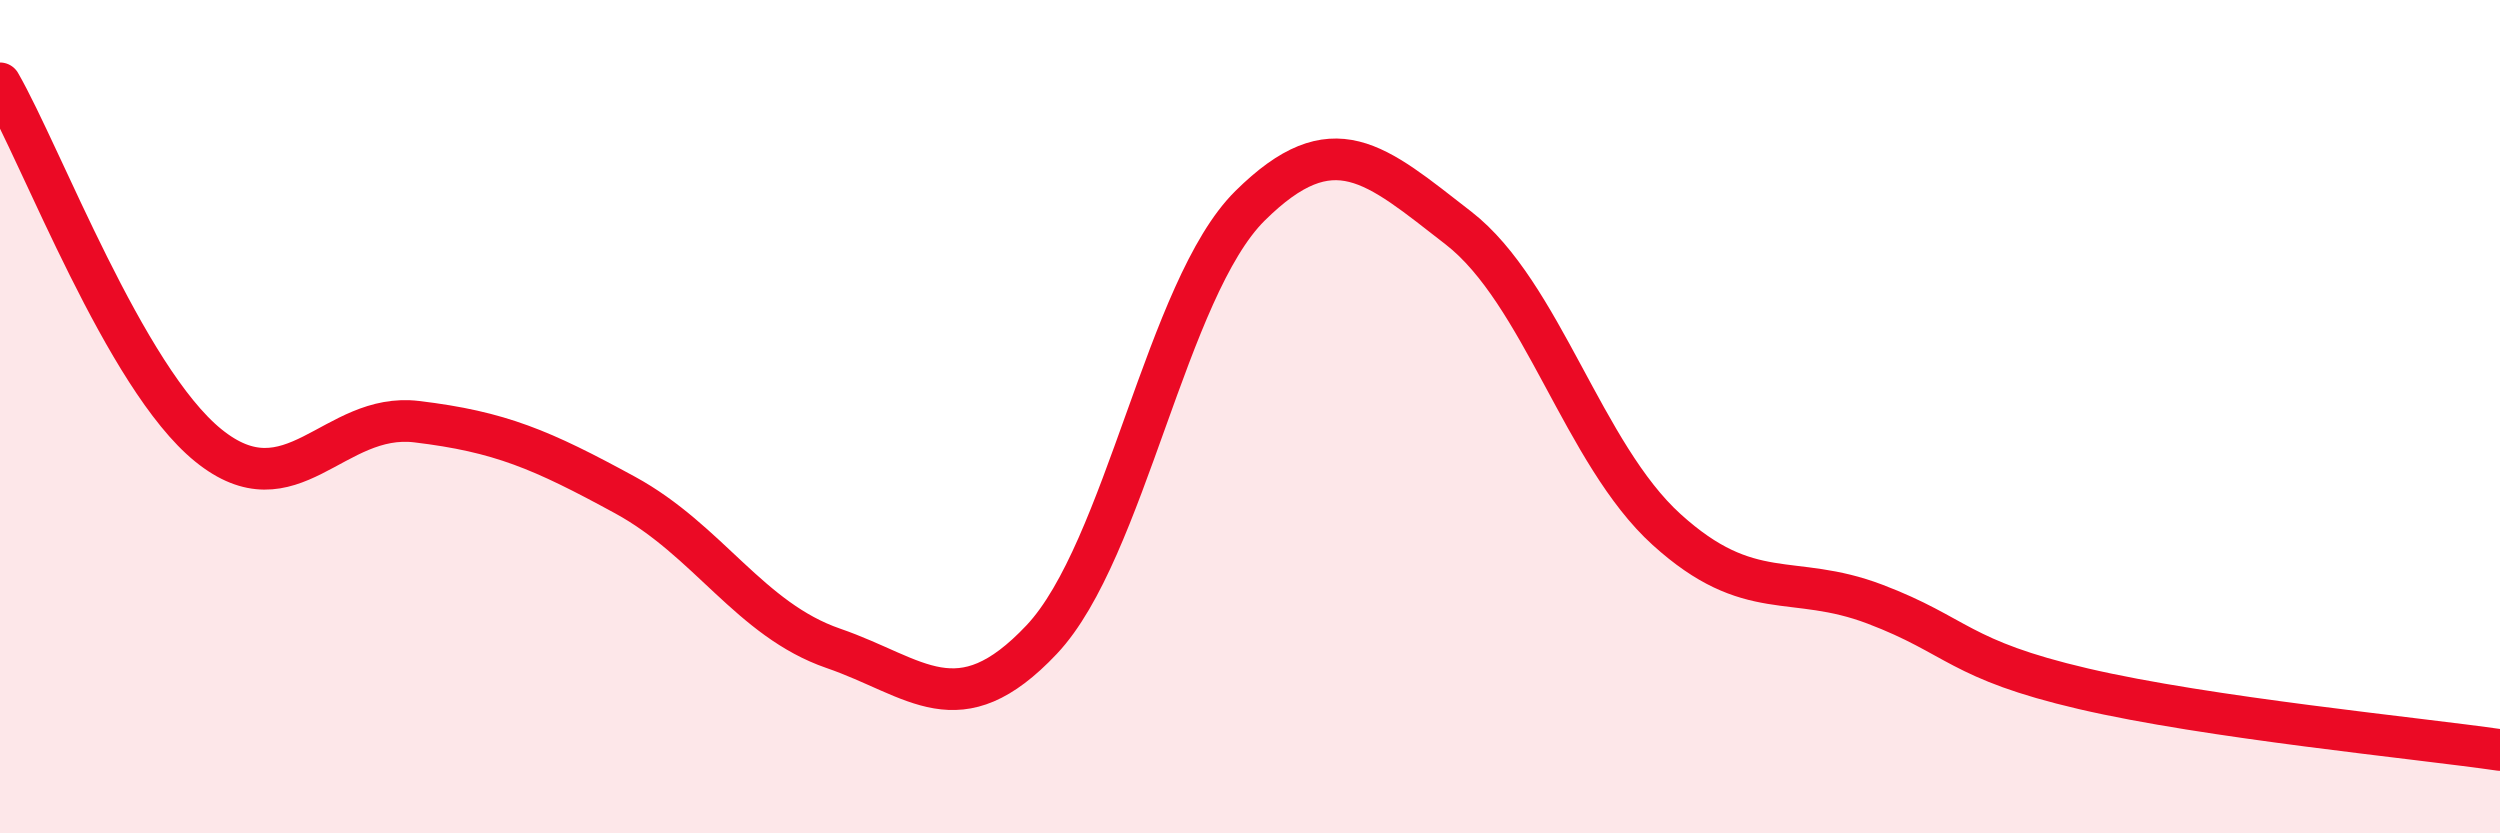 
    <svg width="60" height="20" viewBox="0 0 60 20" xmlns="http://www.w3.org/2000/svg">
      <path
        d="M 0,2 C 1,3.74 3,9.07 5,10.69 C 7,12.31 8,9.88 10,10.12 C 12,10.36 13,10.79 15,11.88 C 17,12.97 18,14.87 20,15.56 C 22,16.25 23,17.47 25,15.35 C 27,13.23 28,6.92 30,4.94 C 32,2.96 33,3.92 35,5.47 C 37,7.02 38,10.9 40,12.71 C 42,14.52 43,13.74 45,14.5 C 47,15.26 47,15.83 50,16.53 C 53,17.23 58,17.71 60,18L60 20L0 20Z"
        fill="#EB0A25"
        opacity="0.1"
        stroke-linecap="round"
        stroke-linejoin="round"
      />
      <path
        d="M 0,2 C 1,3.74 3,9.07 5,10.69 C 7,12.31 8,9.88 10,10.12 C 12,10.36 13,10.79 15,11.88 C 17,12.97 18,14.87 20,15.56 C 22,16.25 23,17.47 25,15.35 C 27,13.23 28,6.92 30,4.94 C 32,2.96 33,3.92 35,5.47 C 37,7.02 38,10.9 40,12.71 C 42,14.52 43,13.74 45,14.5 C 47,15.26 47,15.83 50,16.53 C 53,17.23 58,17.71 60,18"
        stroke="#EB0A25"
        stroke-width="1"
        fill="none"
        stroke-linecap="round"
        stroke-linejoin="round"
      />
    </svg>
  